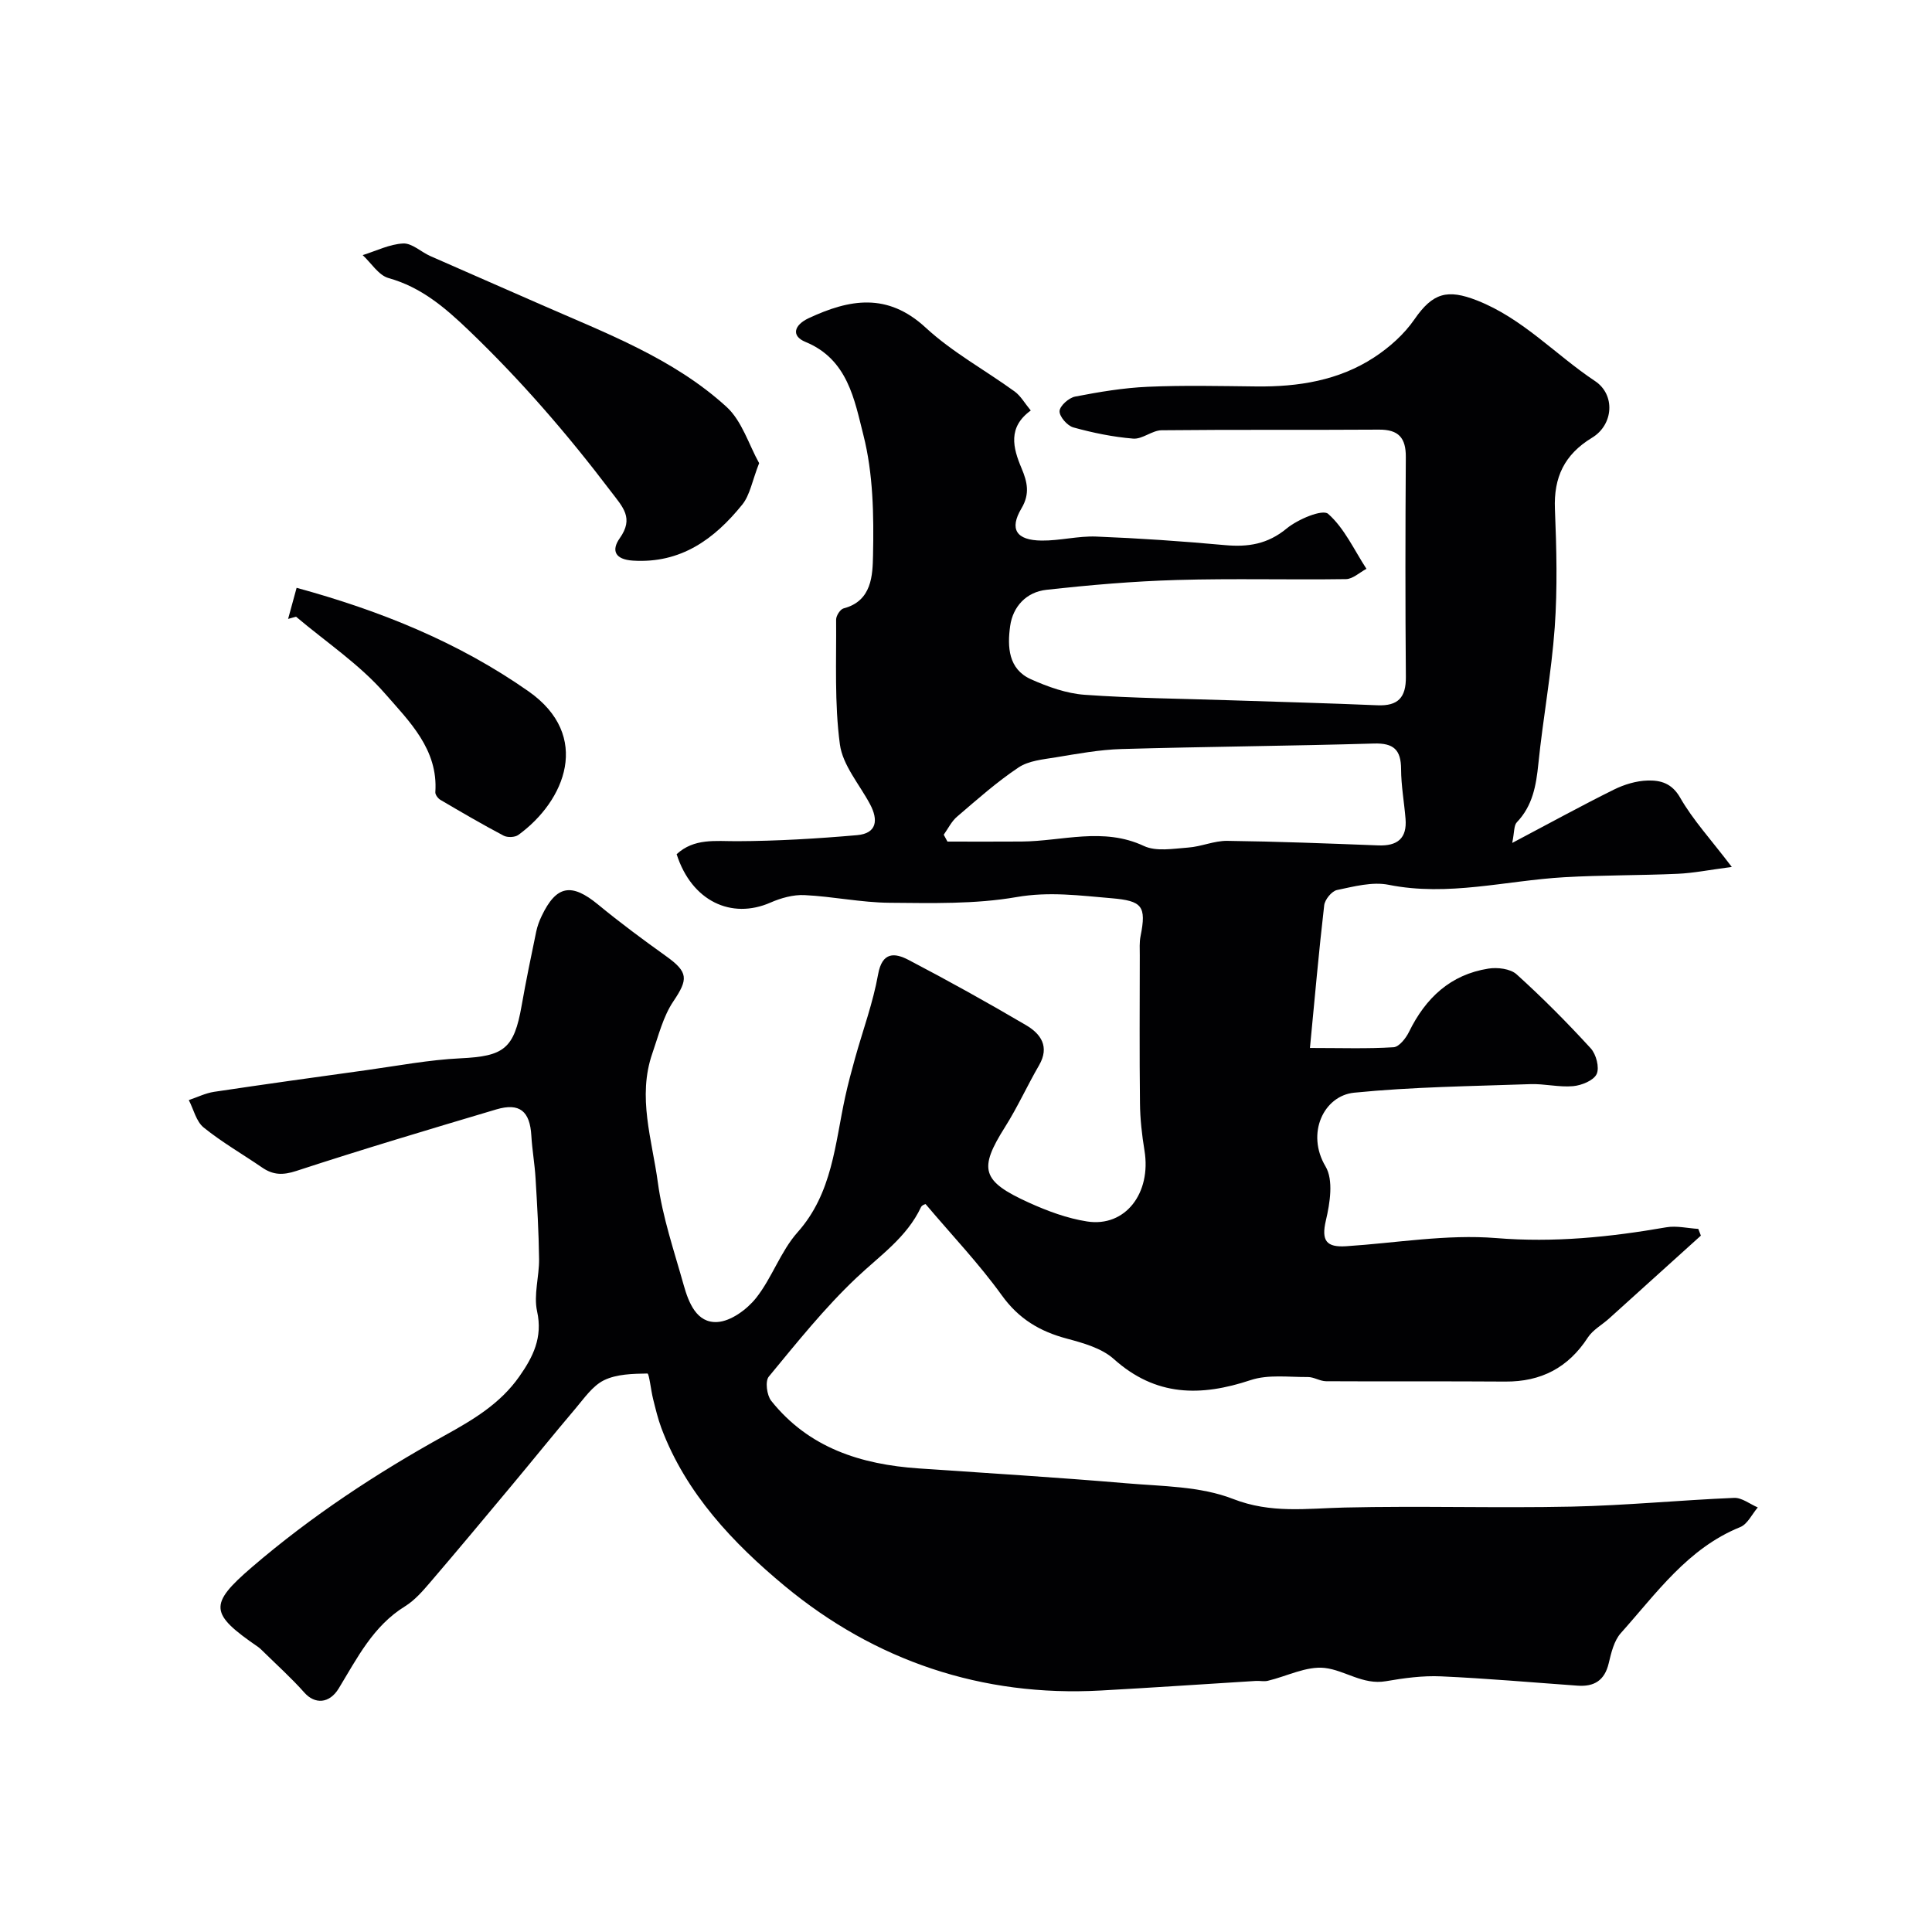 <svg enable-background="new 0 0 400 400" viewBox="0 0 400 400" xmlns="http://www.w3.org/2000/svg"><g fill="#010103"><path d="m140.09 176.85c3.64-3.34 8-2.68 12.47-2.69 8.3-.03 16.62-.53 24.89-1.25 4.12-.36 4.42-3.15 2.68-6.41-2.19-4.11-5.66-8.06-6.24-12.39-1.14-8.49-.71-17.2-.78-25.82-.01-.8.85-2.15 1.55-2.33 5.9-1.53 6-6.95 6.09-10.94.18-8.33.04-16.97-2-24.97-1.84-7.23-3.21-15.66-11.99-19.26-3.01-1.24-2.36-3.49.66-4.91 8.48-3.96 16.32-5.36 24.25 1.97 5.5 5.08 12.29 8.77 18.41 13.21 1.24.9 2.06 2.4 3.33 3.93-4.79 3.47-3.71 7.71-1.9 11.98 1.17 2.78 1.77 5.26-.02 8.27-2.57 4.32-1.09 6.63 4.18 6.68 3.76.04 7.55-.98 11.3-.83 8.89.35 17.77.96 26.63 1.77 4.8.44 8.85-.19 12.79-3.44 2.31-1.91 7.43-4.06 8.59-3.03 3.37 2.97 5.38 7.48 7.93 11.38-1.41.74-2.82 2.11-4.24 2.13-11.66.17-23.34-.16-34.99.18-9.04.26-18.08 1.04-27.07 2.04-4.06.45-6.9 3.41-7.47 7.5-.59 4.28-.4 8.9 4.3 11.01 3.51 1.57 7.36 2.95 11.14 3.22 10.07.72 20.19.8 30.29 1.14 10.1.33 20.21.6 30.3 1.03 4.27.18 5.94-1.59 5.9-5.87-.13-15.16-.11-30.33-.01-45.5.03-3.98-1.48-5.73-5.56-5.7-15 .1-30-.03-45 .13-1.97.02-3.99 1.89-5.89 1.73-4.17-.34-8.35-1.2-12.39-2.32-1.25-.35-2.9-2.25-2.85-3.37.05-1.09 1.92-2.76 3.22-3.01 4.96-.96 10-1.81 15.03-2.03 7.49-.33 15-.15 22.49-.07 8.68.1 17.06-1.22 24.41-6.03 3.16-2.07 6.2-4.78 8.33-7.87 3.79-5.49 6.81-6.31 12.94-3.91 9.49 3.72 16.24 11.24 24.45 16.7 4.23 2.81 3.84 9.03-.63 11.73-5.73 3.48-7.95 8.19-7.68 14.77.33 8.15.54 16.36-.04 24.49-.68 9.45-2.43 18.82-3.39 28.25-.46 4.51-1.18 8.68-4.46 12.11-.62.65-.49 2.02-.95 4.27 7.86-4.15 14.39-7.74 21.05-11.04 2.14-1.06 4.64-1.82 7-1.88 2.63-.07 4.99.52 6.72 3.55 2.63 4.6 6.32 8.59 10.69 14.34-4.73.62-7.96 1.28-11.22 1.42-7.82.35-15.66.26-23.48.71-12.1.7-24.02 4.04-36.34 1.57-3.38-.68-7.19.35-10.7 1.08-1.09.23-2.52 1.98-2.65 3.17-1.11 9.56-1.95 19.15-2.95 29.53 6.46 0 11.9.19 17.31-.15 1.15-.07 2.56-1.87 3.2-3.18 3.43-7.01 8.57-11.86 16.43-13.1 1.88-.3 4.55.02 5.84 1.18 5.36 4.84 10.47 9.99 15.35 15.32 1.13 1.23 1.85 3.99 1.23 5.33-.63 1.34-3.12 2.35-4.89 2.51-2.92.26-5.92-.53-8.86-.42-12.16.43-24.37.56-36.46 1.77-6.25.62-10.02 8.38-5.92 15.27 1.67 2.8.92 7.58.07 11.18-1 4.25.15 5.59 4.17 5.34 10.37-.67 20.83-2.52 31.08-1.69 12 .98 23.55-.2 35.22-2.23 2.13-.37 4.42.2 6.63.33.18.46.36.93.54 1.39-6.33 5.72-12.66 11.45-19 17.16-1.46 1.32-3.36 2.34-4.4 3.93-4.06 6.26-9.69 9.18-17.1 9.13-12.37-.09-24.73 0-37.1-.07-1.26-.01-2.52-.88-3.77-.87-3.96.03-8.21-.57-11.83.63-10.37 3.45-19.68 3.42-28.36-4.37-2.5-2.24-6.31-3.3-9.7-4.21-5.6-1.49-9.96-4.08-13.48-8.97-4.71-6.54-10.32-12.43-15.77-18.88.06-.04-.74.16-.96.63-2.95 6.28-8.52 10.03-13.36 14.62-6.61 6.25-12.35 13.44-18.16 20.48-.77.94-.4 3.84.51 4.99 7.78 9.76 18.58 13.18 30.54 14 14.3.98 28.61 1.85 42.9 3.07 7.47.64 15.39.6 22.18 3.25 7.87 3.07 15.26 1.96 23.04 1.78 15.69-.37 31.39.14 47.08-.19 11.21-.24 22.4-1.34 33.61-1.81 1.61-.07 3.27 1.28 4.91 1.98-1.2 1.39-2.12 3.46-3.64 4.07-10.87 4.4-17.33 13.7-24.71 21.94-1.42 1.59-2 4.09-2.52 6.28-.85 3.54-3.01 4.85-6.42 4.61-9.43-.67-18.86-1.51-28.31-1.93-3.79-.17-7.66.36-11.42 1.01-4.73.81-8.48-2.28-12.64-2.75-3.78-.42-7.83 1.72-11.78 2.66-.79.19-1.66-.02-2.49.03-10.68.66-21.36 1.39-32.05 1.98-24.67 1.37-46.85-6.18-65.51-21.66-10.55-8.75-20.44-19.13-25.51-32.68-.73-1.95-1.21-4.01-1.72-6.04-.45-1.82-.81-5.26-1.17-5.25-3.03.05-6.35.11-8.98 1.39-2.39 1.17-4.14 3.78-5.97 5.93-4.46 5.25-8.77 10.62-13.19 15.91-5.58 6.69-11.16 13.38-16.82 19.99-1.56 1.82-3.21 3.73-5.21 4.97-6.63 4.09-9.91 10.72-13.74 17.01-1.95 3.2-4.96 3.29-7.1.88-2.74-3.09-5.84-5.86-8.79-8.77-.24-.23-.48-.47-.75-.66-10.05-6.91-10.38-8.78-1.33-16.56 12.26-10.53 25.76-19.43 39.86-27.23 5.99-3.31 11.54-6.61 15.49-12.23 2.84-4.04 4.89-8.08 3.69-13.5-.75-3.41.45-7.2.41-10.82-.07-5.58-.39-11.16-.73-16.73-.17-2.94-.7-5.86-.87-8.81-.29-5.07-2.41-6.88-7.25-5.45-13.85 4.12-27.69 8.25-41.41 12.74-2.78.91-4.8.86-7.07-.7-4.04-2.77-8.32-5.23-12.11-8.29-1.55-1.25-2.08-3.75-3.08-5.68 1.74-.58 3.45-1.44 5.24-1.71 10.51-1.57 21.03-3.04 31.55-4.49 6.48-.9 12.96-2.14 19.48-2.45 8.97-.43 11.07-1.95 12.64-10.91.9-5.13 1.96-10.23 3.02-15.33.23-1.1.63-2.19 1.12-3.21 3.05-6.4 6.19-6.91 11.7-2.37 4.54 3.74 9.28 7.25 14.06 10.67 4.64 3.32 4.6 4.77 1.51 9.36-2.11 3.13-3.07 7.08-4.34 10.74-3.15 9.03-.06 17.93 1.13 26.76.97 7.19 3.38 14.21 5.35 21.24 1.03 3.66 2.69 7.9 6.96 7.65 2.81-.16 6.14-2.6 8.03-4.98 3.31-4.18 5.07-9.64 8.58-13.59 7.25-8.14 7.74-18.31 9.87-28.05.59-2.7 1.31-5.37 2.05-8.03 1.61-5.77 3.71-11.45 4.76-17.32.85-4.75 3.48-4.48 6.32-2.99 8.21 4.29 16.32 8.8 24.31 13.5 3.03 1.78 4.94 4.42 2.7 8.3-2.44 4.2-4.45 8.67-7.04 12.77-5.51 8.73-4.92 11.21 4.97 15.69 3.82 1.73 7.89 3.24 12 3.88 7.91 1.24 13.35-5.85 11.89-14.7-.53-3.23-.9-6.52-.93-9.79-.12-10.2-.05-20.4-.04-30.6 0-1.33-.1-2.69.16-3.98 1.25-6.24.33-7.31-6.01-7.85-6.55-.55-12.89-1.42-19.67-.24-8.58 1.49-17.52 1.25-26.31 1.18-5.87-.05-11.72-1.31-17.6-1.59-2.32-.11-4.86.6-7.03 1.55-8.1 3.55-16.33-.31-19.43-10.02zm55.3-4.03c.26.47.51.94.77 1.42 5.13 0 10.26.03 15.39-.01 8.42-.07 16.84-3.03 25.28.92 2.56 1.2 6.09.55 9.15.33 2.72-.19 5.4-1.42 8.09-1.39 10.43.13 20.85.54 31.27.94 3.97.16 6-1.44 5.66-5.52-.28-3.43-.91-6.85-.92-10.28-.02-4.01-1.55-5.42-5.65-5.29-17.41.51-34.83.64-52.24 1.14-4.55.13-9.1.98-13.61 1.72-2.64.43-5.61.69-7.71 2.1-4.48 2.99-8.55 6.61-12.66 10.13-1.19.98-1.9 2.5-2.82 3.79z"/><path d="m157.17 95.89c-1.44 3.67-1.89 6.59-3.49 8.58-5.77 7.14-12.71 12.23-22.65 11.6-3.74-.24-4.48-2.14-2.73-4.62 2.99-4.22.67-6.42-1.84-9.73-8.98-11.84-18.63-23-29.37-33.29-4.95-4.74-9.86-8.96-16.65-10.86-2.06-.58-3.58-3.11-5.35-4.75 2.79-.87 5.56-2.27 8.38-2.41 1.82-.09 3.7 1.75 5.61 2.6 7.64 3.38 15.3 6.69 22.94 10.06 13.43 5.91 27.35 11.1 38.37 21.14 3.23 2.93 4.64 7.85 6.78 11.68z"/><path d="m59.65 128.14c.57-2.07 1.13-4.15 1.76-6.44 17.54 4.8 33.58 11.32 48.01 21.43 13.14 9.21 7.6 22.69-2.1 29.73-.71.52-2.27.57-3.06.15-4.43-2.34-8.76-4.87-13.08-7.41-.5-.29-1.08-1.07-1.05-1.58.62-8.87-5.43-14.7-10.4-20.4-5.28-6.07-12.23-10.69-18.44-15.94-.56.16-1.1.31-1.64.46z"/></g></svg>